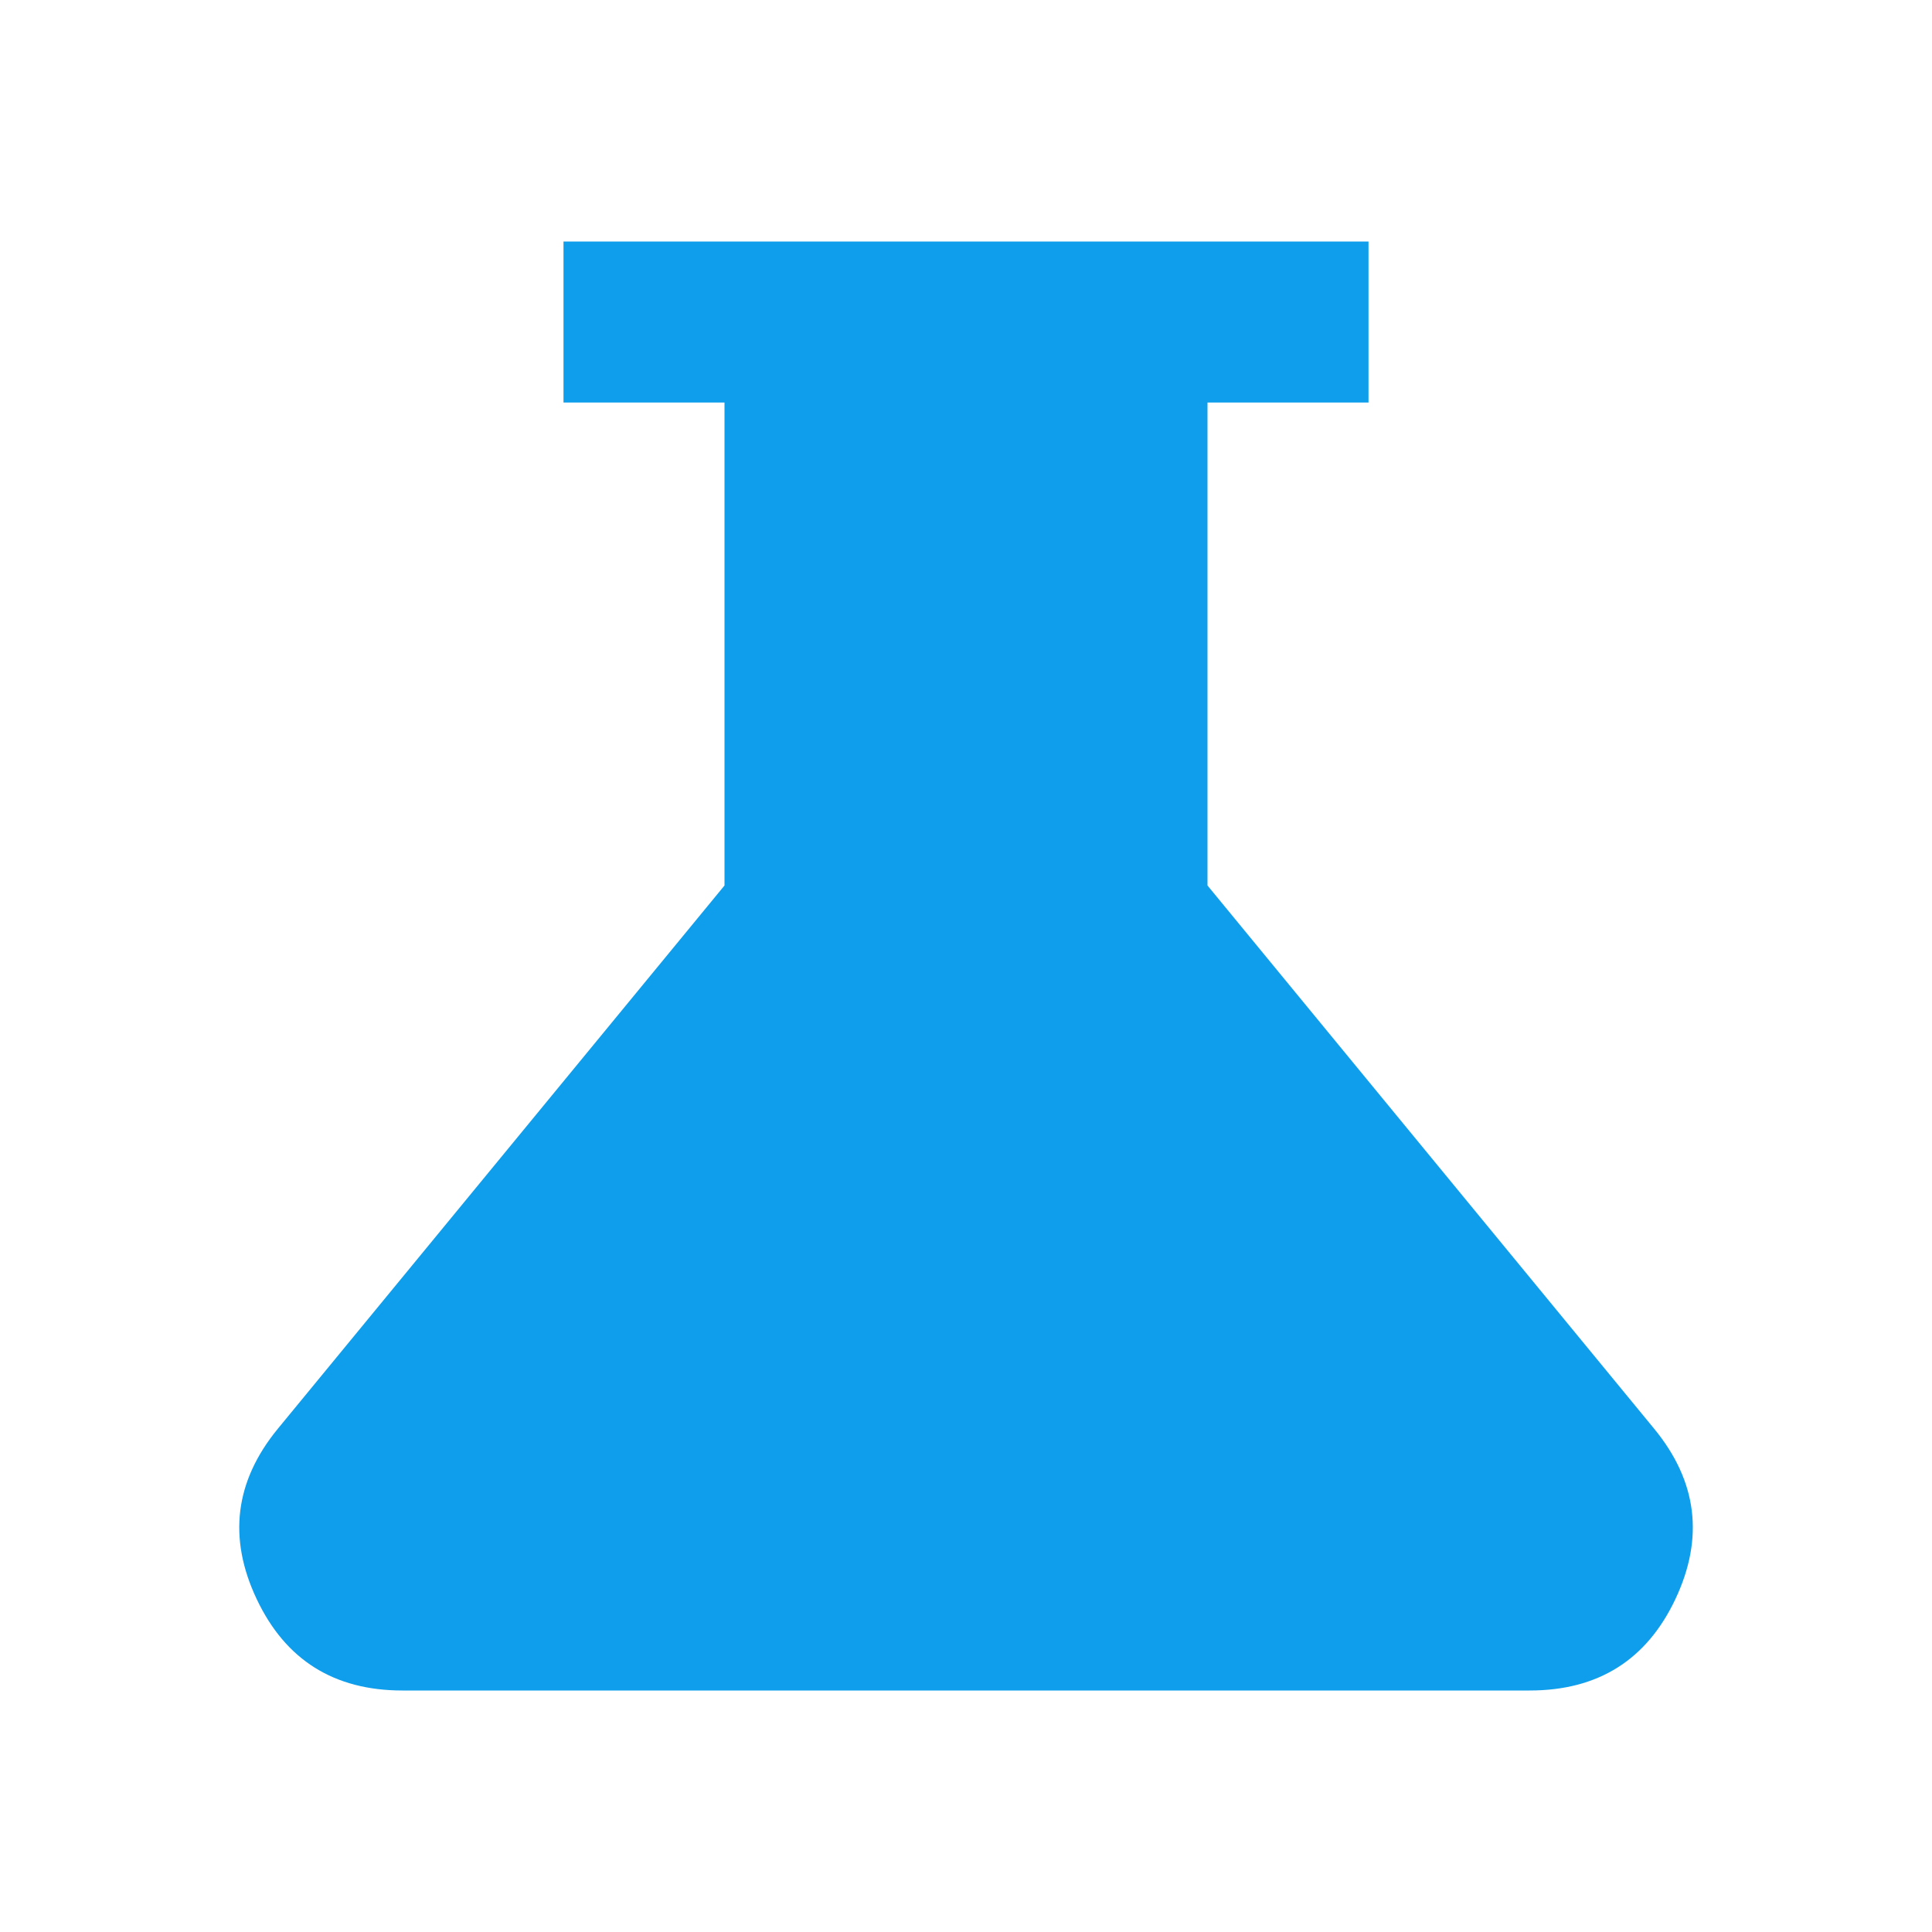 <svg xmlns="http://www.w3.org/2000/svg" fill="none" viewBox="0 0 512 512" height="512" width="512">
<path fill="#0E9EEB" d="M106.667 448C88.533 448 75.648 439.915 68.011 423.744C60.373 407.573 62.236 392.548 73.6 378.667L192 234.667V106.667H149.333V64H362.667V106.667H320V234.667L438.4 378.667C449.778 392.533 451.648 407.559 444.011 423.744C436.373 439.929 423.481 448.014 405.333 448H106.667Z"></path>
</svg>
